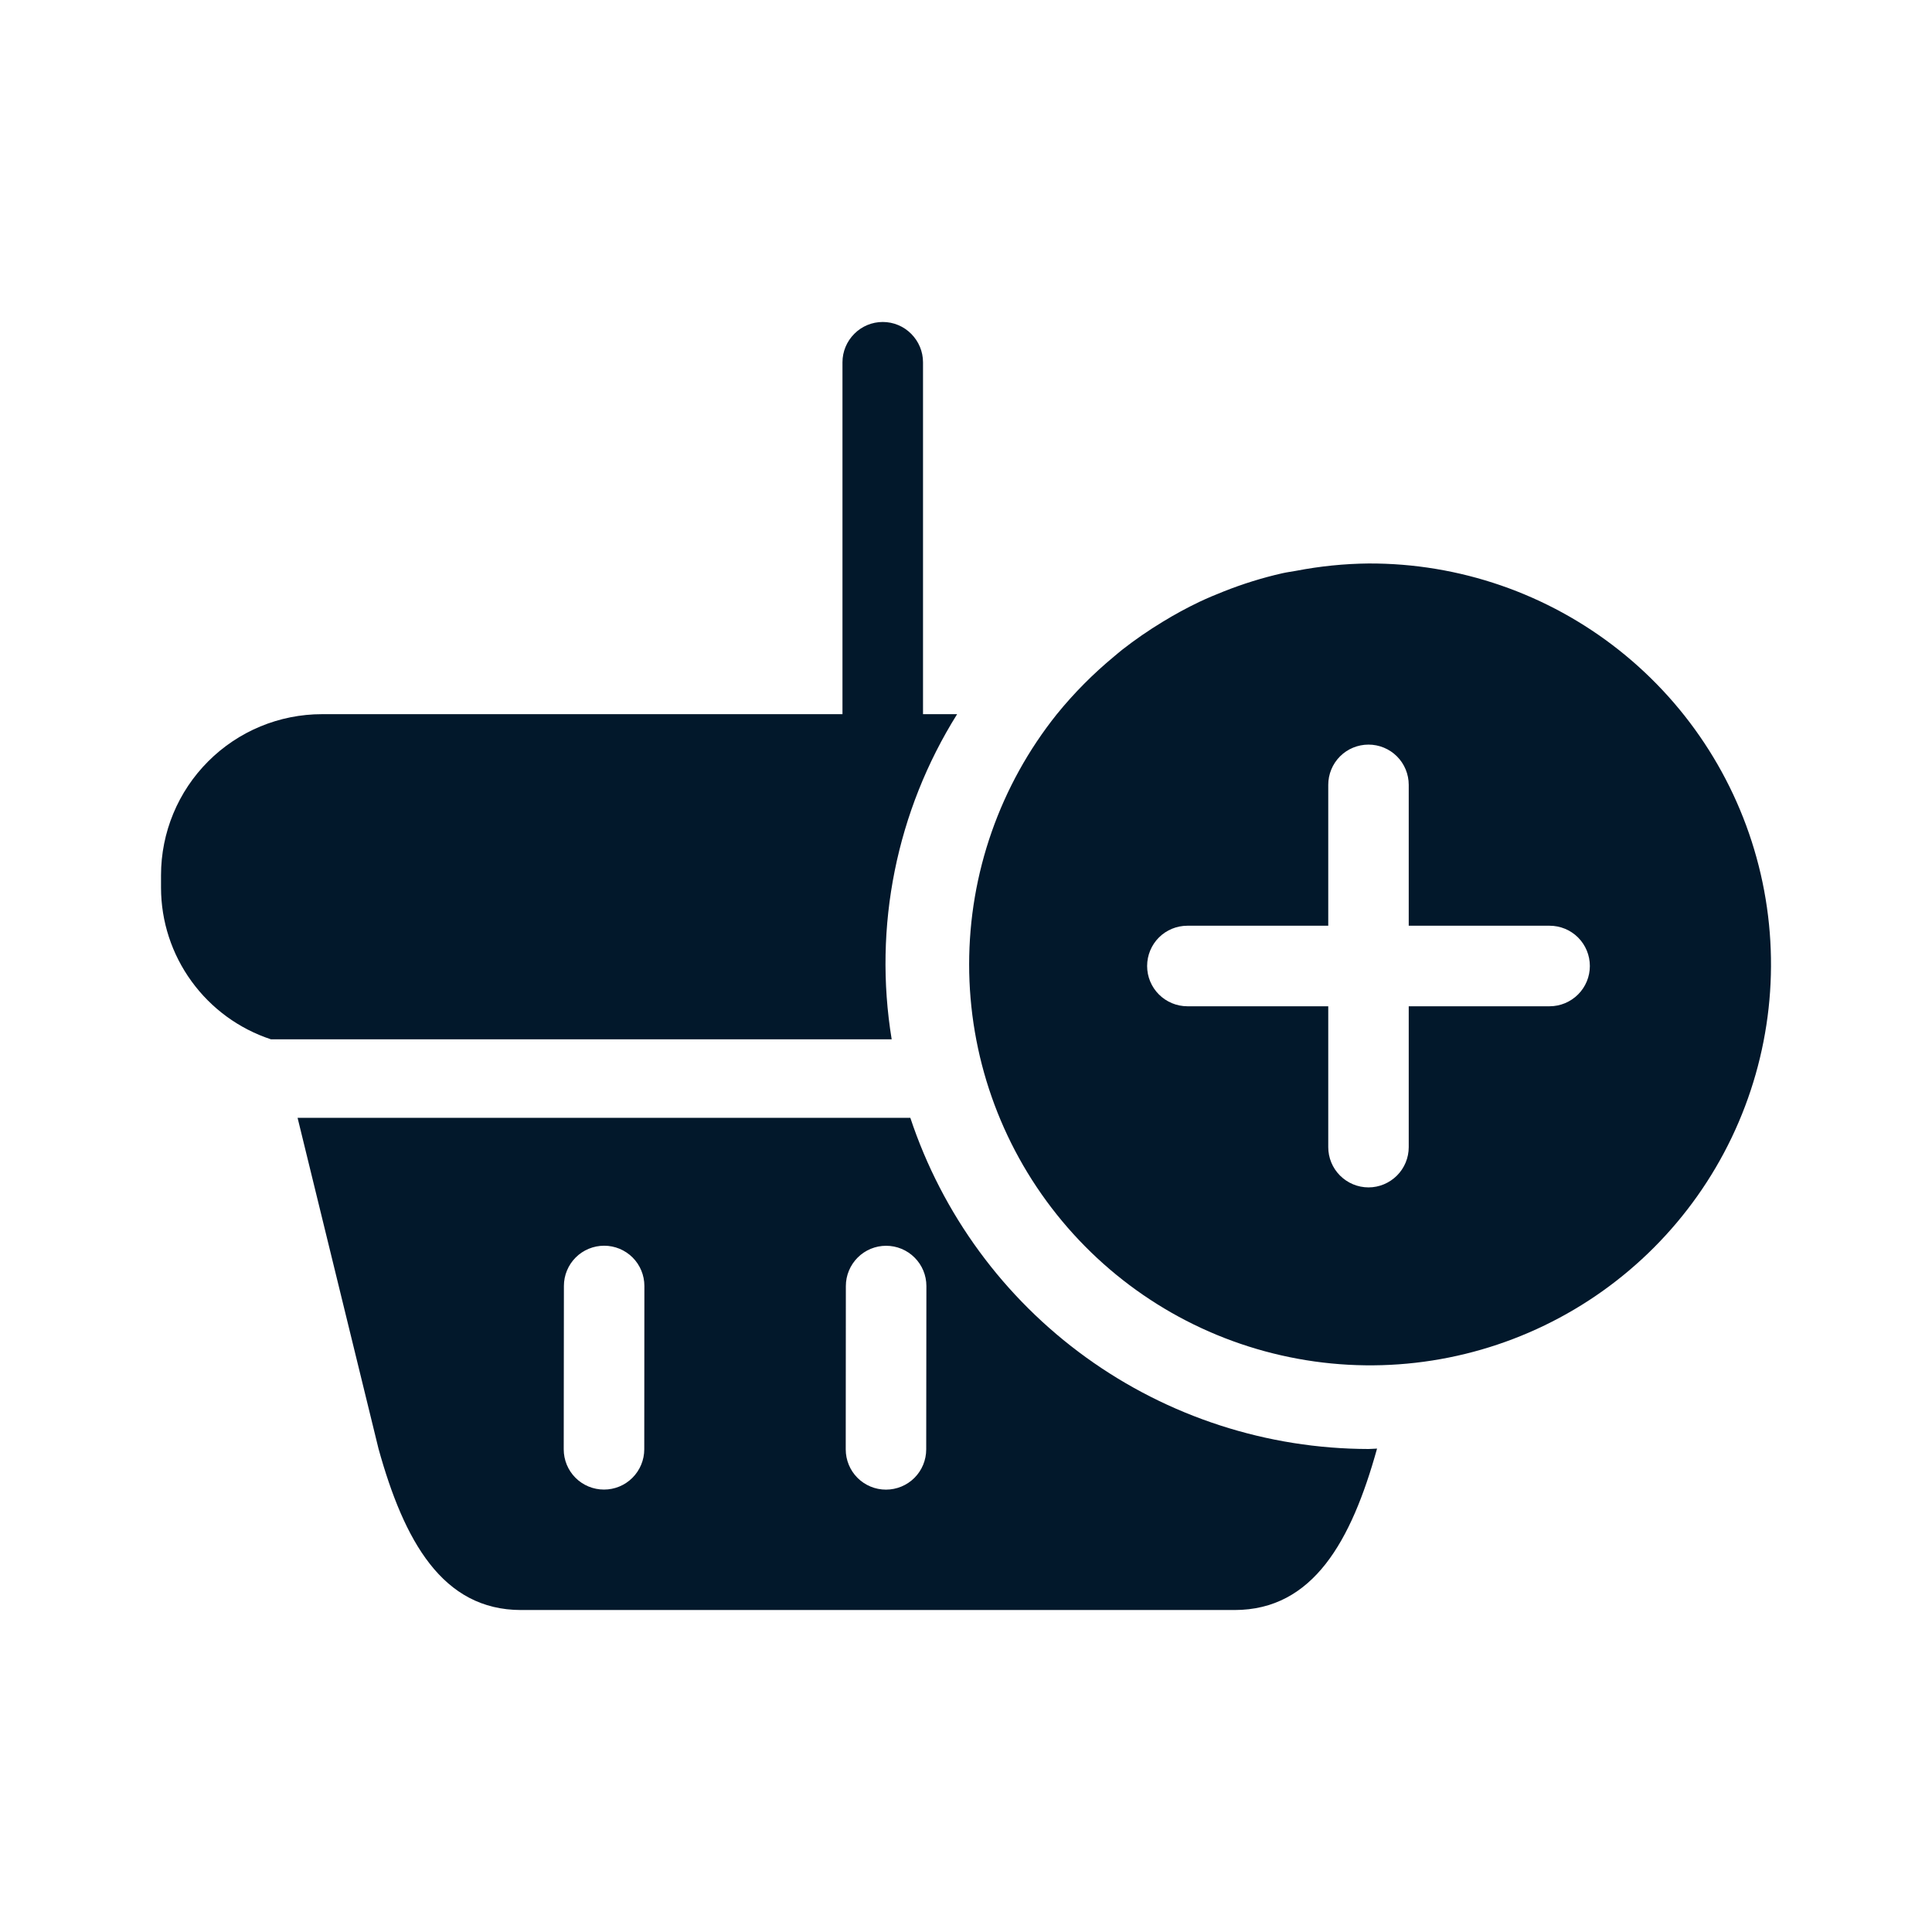 <svg width="32" height="32" viewBox="0 0 32 32" fill="none" xmlns="http://www.w3.org/2000/svg">
<path d="M22.667 24C20.986 23.997 19.349 23.466 17.987 22.482C16.625 21.498 15.608 20.11 15.078 18.515H4.929L6.27 23.998C6.693 25.521 7.327 26.667 8.63 26.667H20.447C21.75 26.667 22.383 25.522 22.807 23.998L22.808 23.993C22.761 23.994 22.714 24 22.667 24ZM10.671 24.005C10.671 24.182 10.6 24.352 10.475 24.477C10.35 24.602 10.181 24.672 10.004 24.672C9.827 24.672 9.657 24.602 9.532 24.477C9.407 24.352 9.337 24.182 9.337 24.005L9.34 21.299C9.34 21.123 9.41 20.953 9.535 20.828C9.66 20.703 9.83 20.633 10.007 20.633C10.183 20.633 10.353 20.703 10.478 20.828C10.603 20.953 10.673 21.123 10.673 21.299L10.671 24.005ZM15.341 24.006C15.341 24.183 15.271 24.353 15.146 24.478C15.021 24.603 14.851 24.673 14.674 24.673C14.498 24.673 14.328 24.603 14.203 24.478C14.078 24.353 14.008 24.183 14.008 24.006L14.01 21.301C14.01 21.124 14.081 20.954 14.206 20.829C14.331 20.704 14.5 20.634 14.677 20.634C14.854 20.634 15.023 20.704 15.148 20.829C15.274 20.954 15.344 21.124 15.344 21.301L15.341 24.006Z" fill="#02182B"/>
<path d="M22.667 9.333C22.265 9.337 21.864 9.378 21.469 9.454C21.392 9.468 21.314 9.478 21.239 9.495C20.908 9.57 20.584 9.671 20.269 9.796C20.133 9.85 19.998 9.906 19.867 9.968C19.658 10.068 19.455 10.178 19.258 10.299C19.025 10.44 18.802 10.594 18.588 10.761C18.542 10.797 18.498 10.836 18.453 10.873C18.106 11.16 17.788 11.48 17.504 11.83C16.564 13.006 16.052 14.467 16.052 15.973C16.052 17.478 16.563 18.939 17.503 20.116C18.442 21.293 19.753 22.116 21.222 22.449C22.69 22.783 24.228 22.608 25.584 21.952C26.939 21.297 28.032 20.2 28.682 18.842C29.332 17.484 29.502 15.945 29.163 14.478C28.824 13.011 27.996 11.703 26.816 10.768C25.635 9.833 24.172 9.327 22.667 9.333ZM25.667 16.667H23.333V19C23.333 19.177 23.263 19.346 23.138 19.471C23.013 19.596 22.843 19.667 22.667 19.667C22.49 19.667 22.32 19.596 22.195 19.471C22.07 19.346 22 19.177 22 19V16.667H19.667C19.49 16.667 19.32 16.596 19.195 16.471C19.07 16.346 19 16.177 19 16C19 15.823 19.07 15.653 19.195 15.528C19.32 15.403 19.49 15.333 19.667 15.333H22V13C22 12.823 22.07 12.653 22.195 12.528C22.32 12.403 22.49 12.333 22.667 12.333C22.843 12.333 23.013 12.403 23.138 12.528C23.263 12.653 23.333 12.823 23.333 13V15.333H25.667C25.843 15.333 26.013 15.403 26.138 15.528C26.263 15.653 26.333 15.823 26.333 16C26.333 16.177 26.263 16.346 26.138 16.471C26.013 16.596 25.843 16.667 25.667 16.667Z" fill="#02182B"/>
<path d="M4.487 17.214H14.769C14.463 15.347 14.848 13.433 15.853 11.829H15.288V6C15.288 5.823 15.217 5.654 15.092 5.529C14.967 5.403 14.798 5.333 14.621 5.333C14.444 5.333 14.275 5.403 14.15 5.529C14.025 5.654 13.954 5.823 13.954 6V11.829H5.333C4.626 11.829 3.948 12.11 3.448 12.611C2.948 13.111 2.667 13.789 2.667 14.496V14.705C2.668 15.262 2.845 15.803 3.172 16.253C3.499 16.704 3.959 17.04 4.487 17.214Z" fill="#02182B"/>
</svg>
